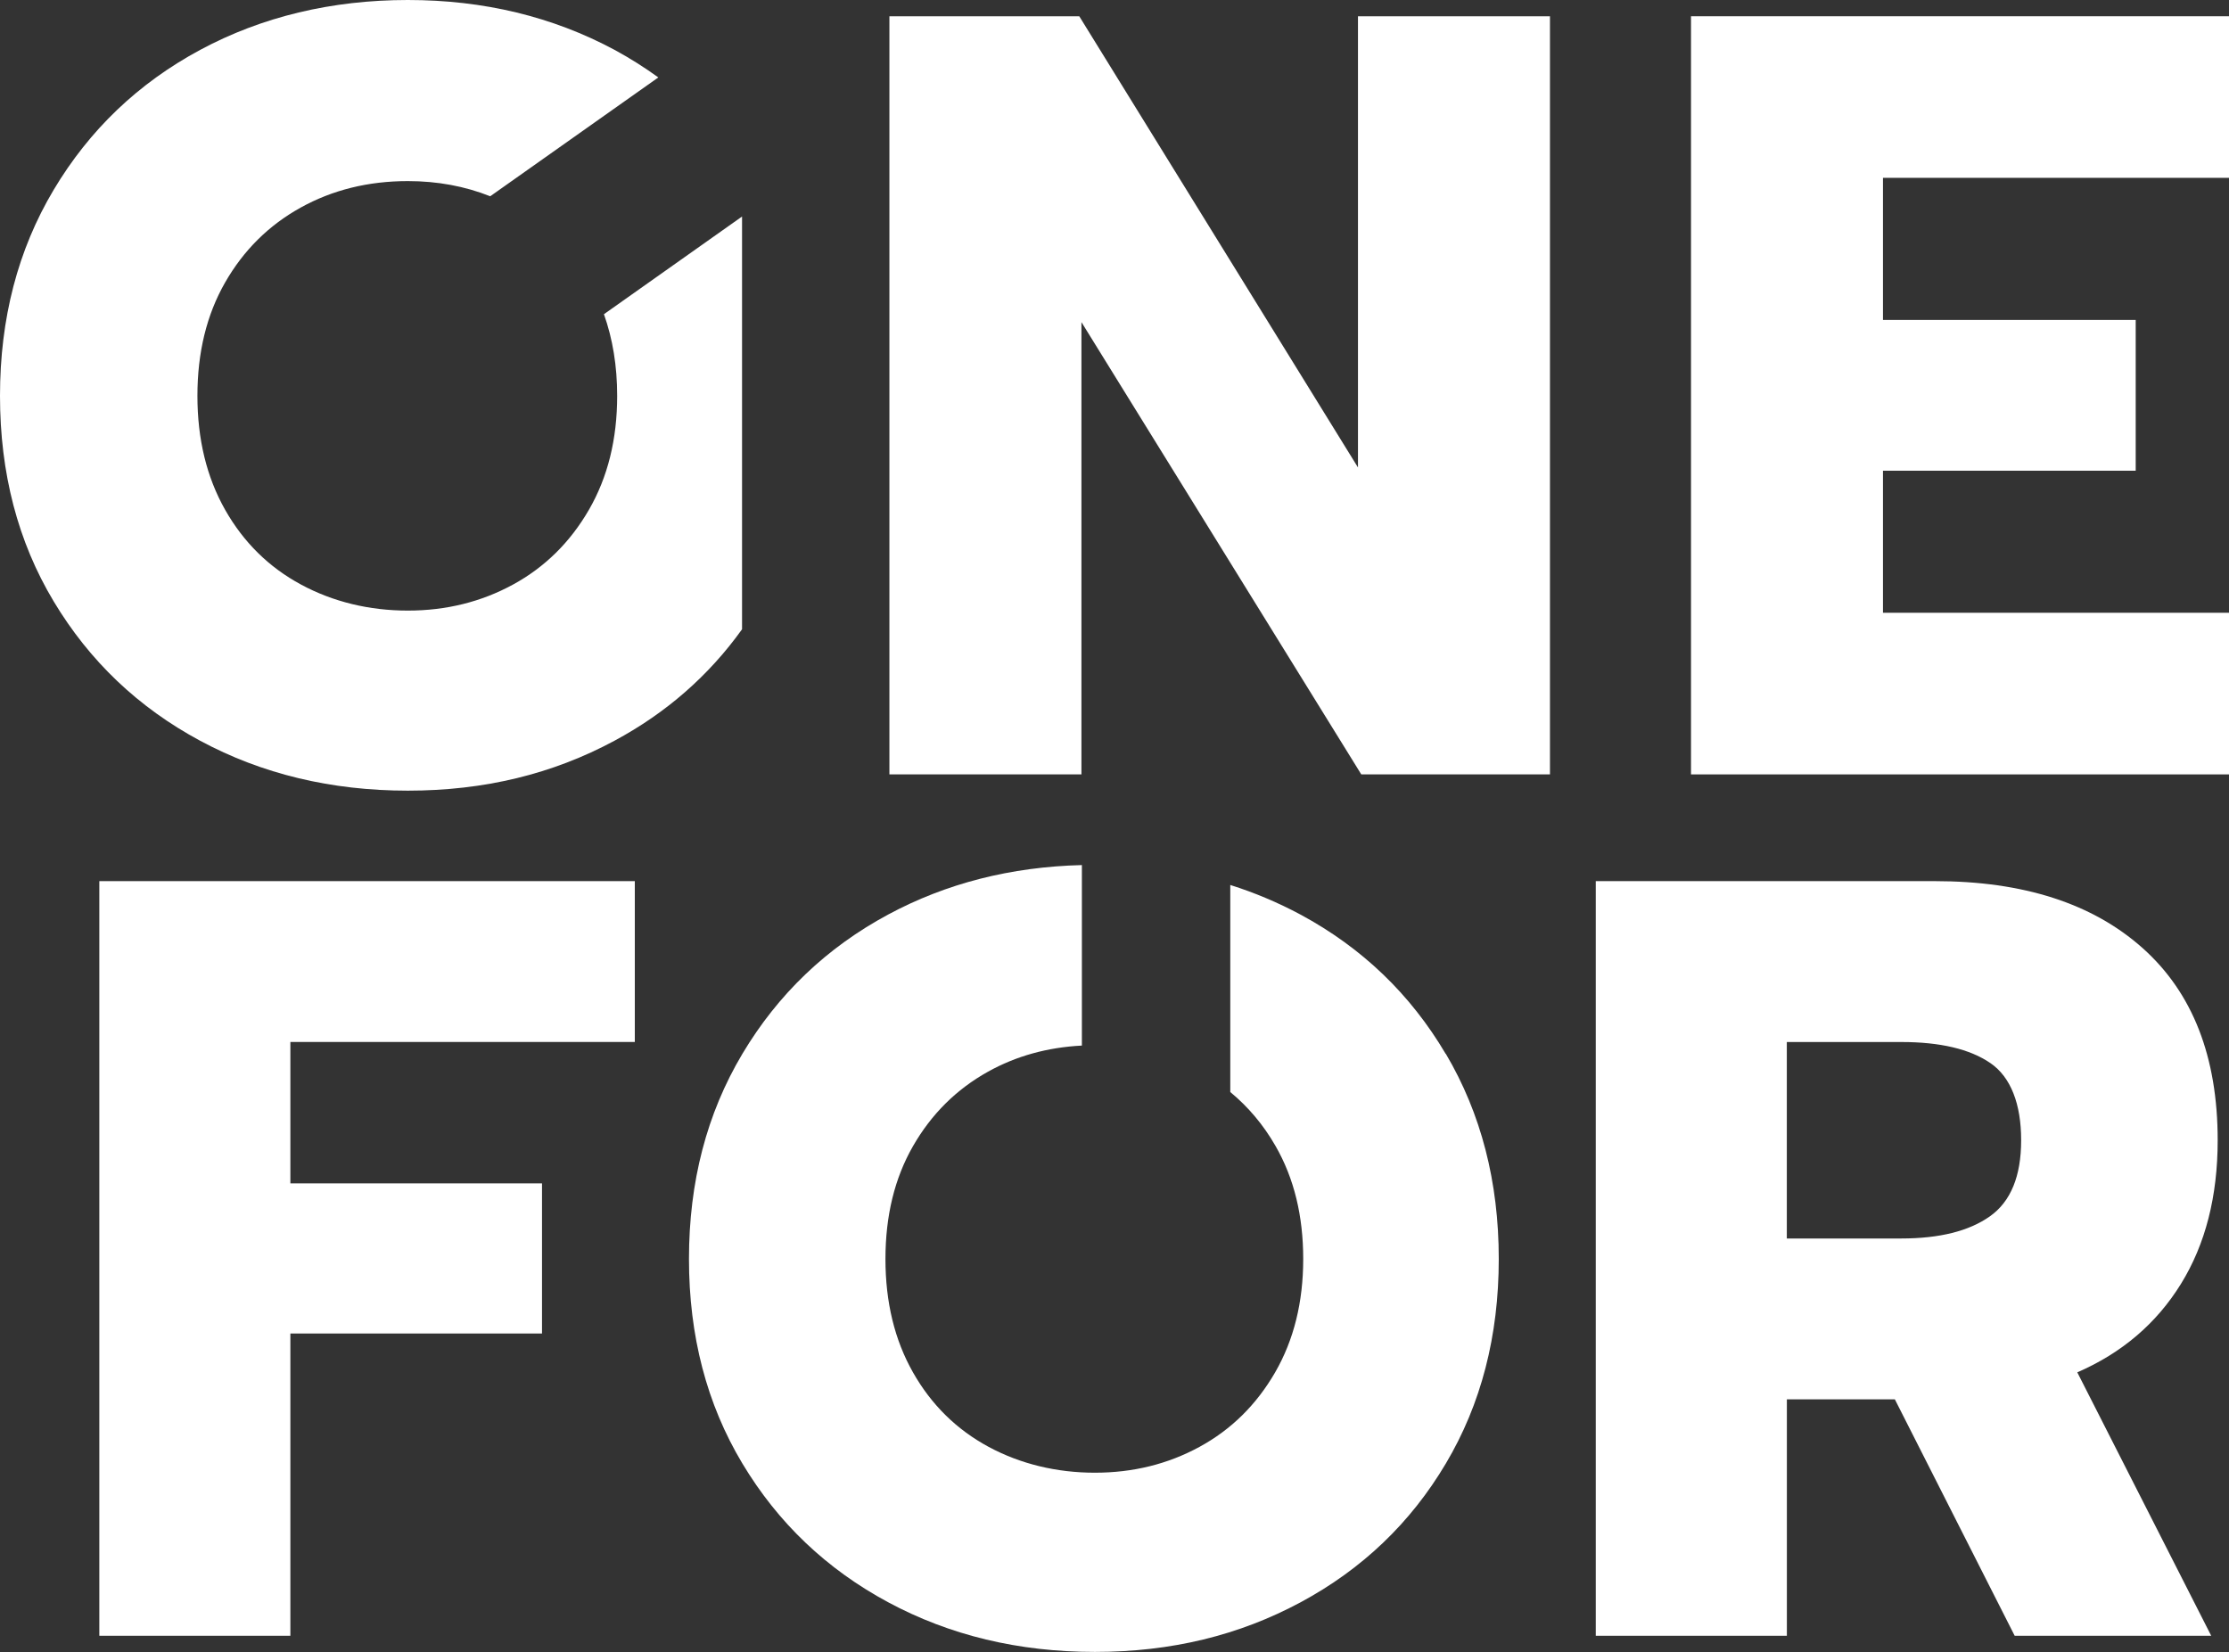 <?xml version="1.0" encoding="UTF-8"?>
<svg id="Ebene_1" data-name="Ebene 1" xmlns="http://www.w3.org/2000/svg" xmlns:xlink="http://www.w3.org/1999/xlink" viewBox="0 0 451.06 334.32">
  <rect x="0" y="0" width="451.06" height="334.32" fill="#333333" stroke="none"/>
  <defs>
    <style>
      .cls-1 {
        clip-path: url(#clippath);
      }

      .cls-2 {
        fill: none;
      }

      .cls-2, .cls-3 {
        stroke-width: 0px;
      }

      .cls-4 {
        clip-path: url(#clippath-1);
      }

      .cls-3 {
        fill: #fff;
      }
    </style>
    <clipPath id="clippath">
      <rect class="cls-2" width="451.06" height="334.32"/>
    </clipPath>
    <clipPath id="clippath-1">
      <rect class="cls-2" width="451.06" height="334.32"/>
    </clipPath>
  </defs>
  <polygon class="cls-3" points="179.98 3.29 218.4 3.29 274.8 94.6 274.8 3.29 313.65 3.29 313.65 156.72 275.47 156.72 218.84 65.19 218.84 156.72 179.98 156.72 179.98 3.29"/>
  <polygon class="cls-3" points="342.19 3.29 342.19 156.72 451.06 156.72 451.06 124.01 381.04 124.01 381.04 95.26 432.18 95.26 432.18 64.75 381.04 64.75 381.04 35.99 451.06 35.99 451.06 3.29 342.19 3.29"/>
  <g class="cls-1">
    <path class="cls-3" d="M122.21,63.58c1.77,4.98,2.68,10.48,2.68,16.53,0,8.78-1.9,16.46-5.71,23.05-3.81,6.59-8.93,11.63-15.36,15.14-6.44,3.51-13.53,5.27-21.29,5.27s-15.11-1.75-21.62-5.27c-6.51-3.51-11.63-8.56-15.36-15.14-3.73-6.59-5.6-14.27-5.6-23.05s1.87-16.42,5.6-22.94c3.73-6.51,8.81-11.56,15.26-15.14,6.44-3.58,13.68-5.38,21.73-5.38,5.97,0,11.52,1.03,16.66,3.07l34.02-24.05c-2.8-2.02-5.74-3.89-8.86-5.58C111.83,3.37,97.89,0,82.53,0s-29.52,3.37-42.03,10.1c-12.51,6.73-22.39,16.17-29.64,28.32C3.62,50.56,0,64.45,0,80.11s3.62,29.52,10.86,41.59c7.25,12.08,17.12,21.48,29.64,28.21,12.51,6.73,26.52,10.1,42.03,10.1s29.3-3.37,41.81-10.1c10.49-5.64,19.09-13.17,25.82-22.56V43.82l-27.95,19.77Z"/>
  </g>
  <polygon class="cls-3" points="20.1 178.32 20.1 331.04 58.76 331.04 58.76 269.87 109.68 269.87 109.68 239.49 58.76 239.49 58.76 210.87 128.46 210.87 128.46 178.32 20.1 178.32"/>
  <g class="cls-4">
    <path class="cls-3" d="M384.75,250.64c7.72,0,13.69-1.49,17.92-4.48,4.22-2.98,6.33-8.12,6.33-15.4s-2.07-12.78-6.23-15.62c-4.15-2.84-10.16-4.26-18.03-4.26h-23.16v39.77h23.16ZM322.92,178.32h68.6c17.92,0,31.93,4.52,42.06,13.55,10.12,9.03,15.19,22,15.19,38.89,0,11.36-2.48,21.05-7.43,29.06-4.95,8.01-11.94,13.98-20.98,17.91l27.1,53.31h-39.77l-24.25-47.85h-21.85v47.85h-38.67v-152.72Z"/>
    <path class="cls-3" d="M292.55,213.28c-7.14-12.09-16.93-21.48-29.38-28.19-4.55-2.44-9.29-4.44-14.21-5.99v41.9c3.65,3.02,6.72,6.66,9.18,10.96,3.72,6.48,5.58,14.09,5.58,22.83s-1.9,16.38-5.68,22.94c-3.79,6.55-8.88,11.58-15.29,15.07-6.41,3.5-13.48,5.24-21.19,5.24s-15.04-1.75-21.52-5.24c-6.48-3.5-11.58-8.52-15.29-15.07-3.72-6.56-5.57-14.2-5.57-22.94s1.85-16.35,5.57-22.83c3.72-6.48,8.77-11.51,15.19-15.08,5.69-3.17,12.03-4.92,18.99-5.28v-36.53c-14.4.36-27.46,3.7-39.2,10.01-12.45,6.7-22.29,16.1-29.5,28.19-7.21,12.09-10.81,25.93-10.81,41.51s3.6,29.38,10.81,41.4c7.21,12.02,17.04,21.38,29.5,28.08,12.45,6.7,26.4,10.05,41.84,10.05s29.17-3.35,41.63-10.05c12.45-6.7,22.25-16.06,29.38-28.08,7.14-12.02,10.71-25.81,10.71-41.4s-3.57-29.42-10.71-41.51"/>
  </g>
</svg>